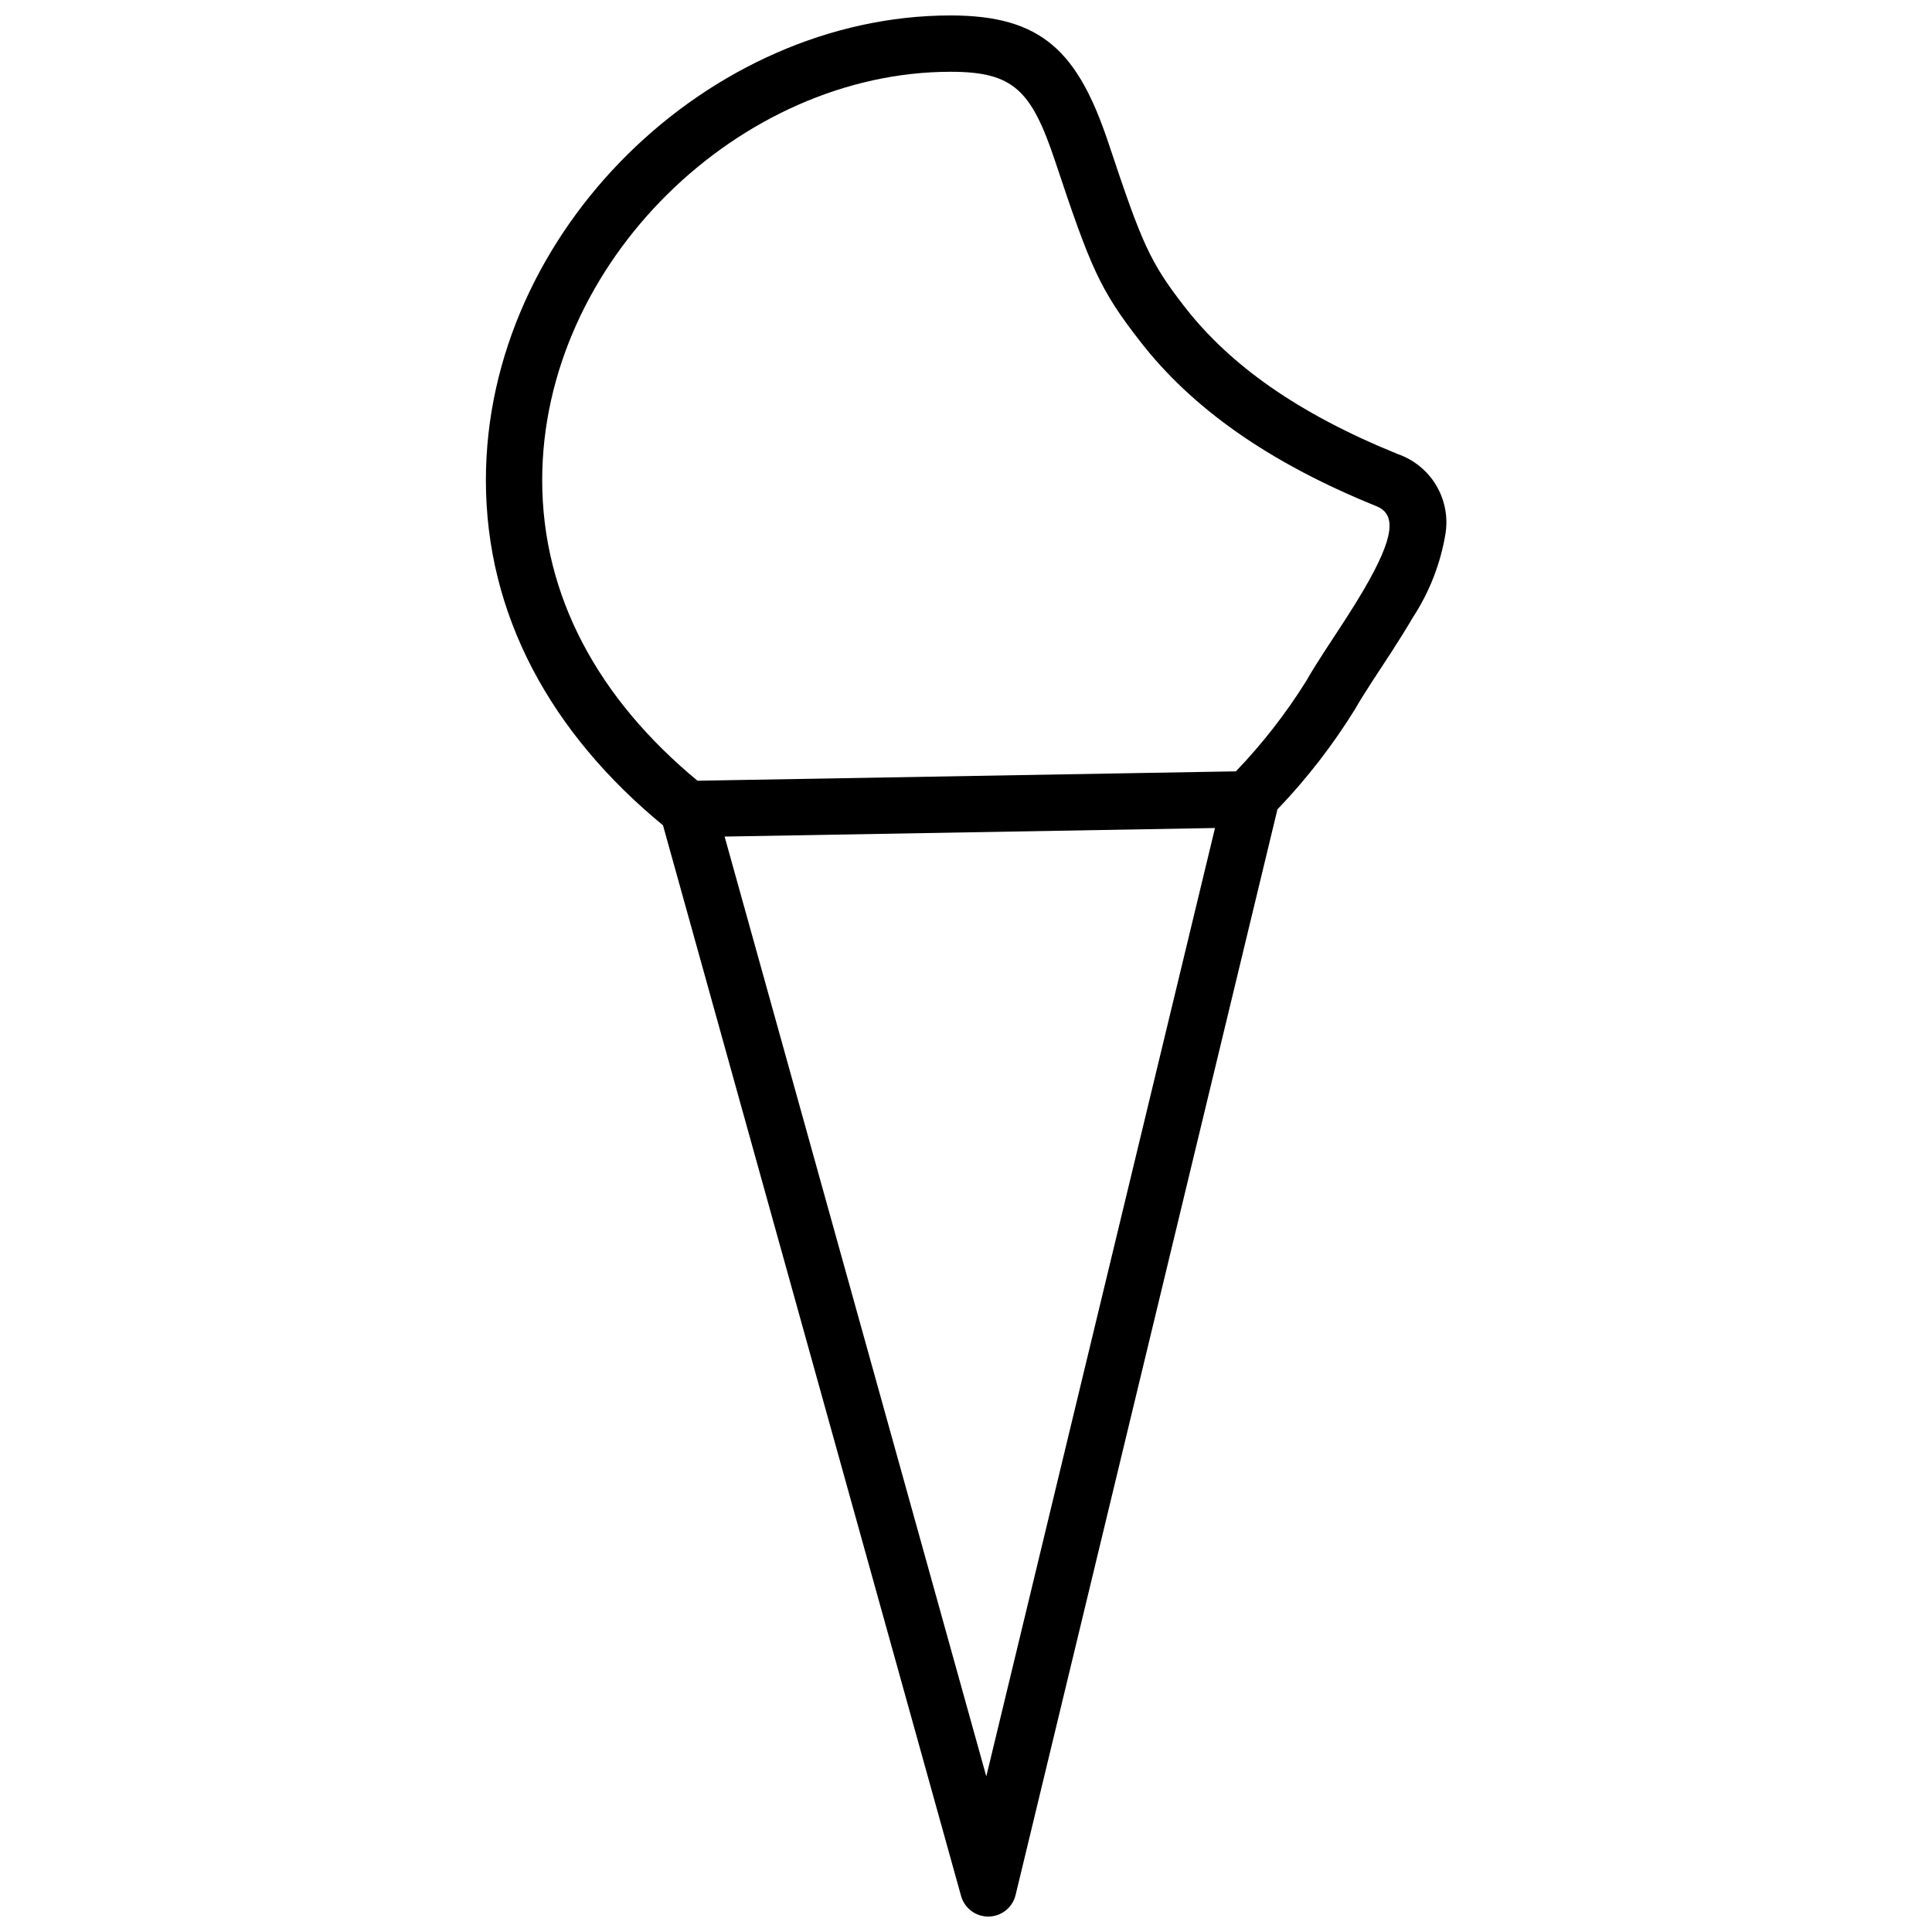 <?xml version="1.0" encoding="UTF-8"?>
<!-- Uploaded to: SVG Repo, www.svgrepo.com, Generator: SVG Repo Mixer Tools -->
<svg width="800px" height="800px" version="1.1" viewBox="144 144 512 512" xmlns="http://www.w3.org/2000/svg">
 <defs>
  <clipPath id="a">
   <path d="m272 148.09h256v503.81h-256z"/>
  </clipPath>
 </defs>
 <g clip-path="url(#a)">
  <path d="m319.7 362.71c-29.742-24.465-46.934-55.785-46.934-91.457 0-66.059 59.156-123.16 123.16-123.16 24.211 0 33.758 9.59 41.859 33.902 8.844 26.539 10.855 31.348 20.195 43.363 11.871 15.258 29.801 28.18 56.445 38.973h-0.004c4.207 1.457 7.777 4.336 10.094 8.141 2.316 3.809 3.234 8.301 2.594 12.707-1.285 8.031-4.258 15.699-8.719 22.5-1.562 2.684-3.289 5.461-5.418 8.762-1.121 1.75-4.887 7.465-5.473 8.379-1.938 2.984-3.266 5.125-4.309 6.961l0.004 0.004c-5.926 9.605-12.852 18.559-20.66 26.707l-69.391 287.7c-0.797 3.309-3.727 5.656-7.125 5.715-3.402 0.062-6.41-2.184-7.324-5.461zm9.145-11.809 142.68-2.488c7.031-7.328 13.285-15.359 18.66-23.977 1.223-2.16 2.691-4.527 4.777-7.742 0.621-0.953 4.363-6.656 5.457-8.348 2.016-3.125 3.625-5.715 5.055-8.168 8.035-13.809 8.625-19.859 3.32-22.02-28.961-11.727-49.055-26.203-62.602-43.633-10.785-13.855-13.148-19.531-22.574-47.812-6.289-18.867-11.094-23.691-27.699-23.691-55.871 0-108.23 50.531-108.23 108.23 0 30.695 14.852 57.887 41.152 79.648zm76.535 263.86 60.609-251.33-129.96 2.269z"/>
 </g>
</svg>
